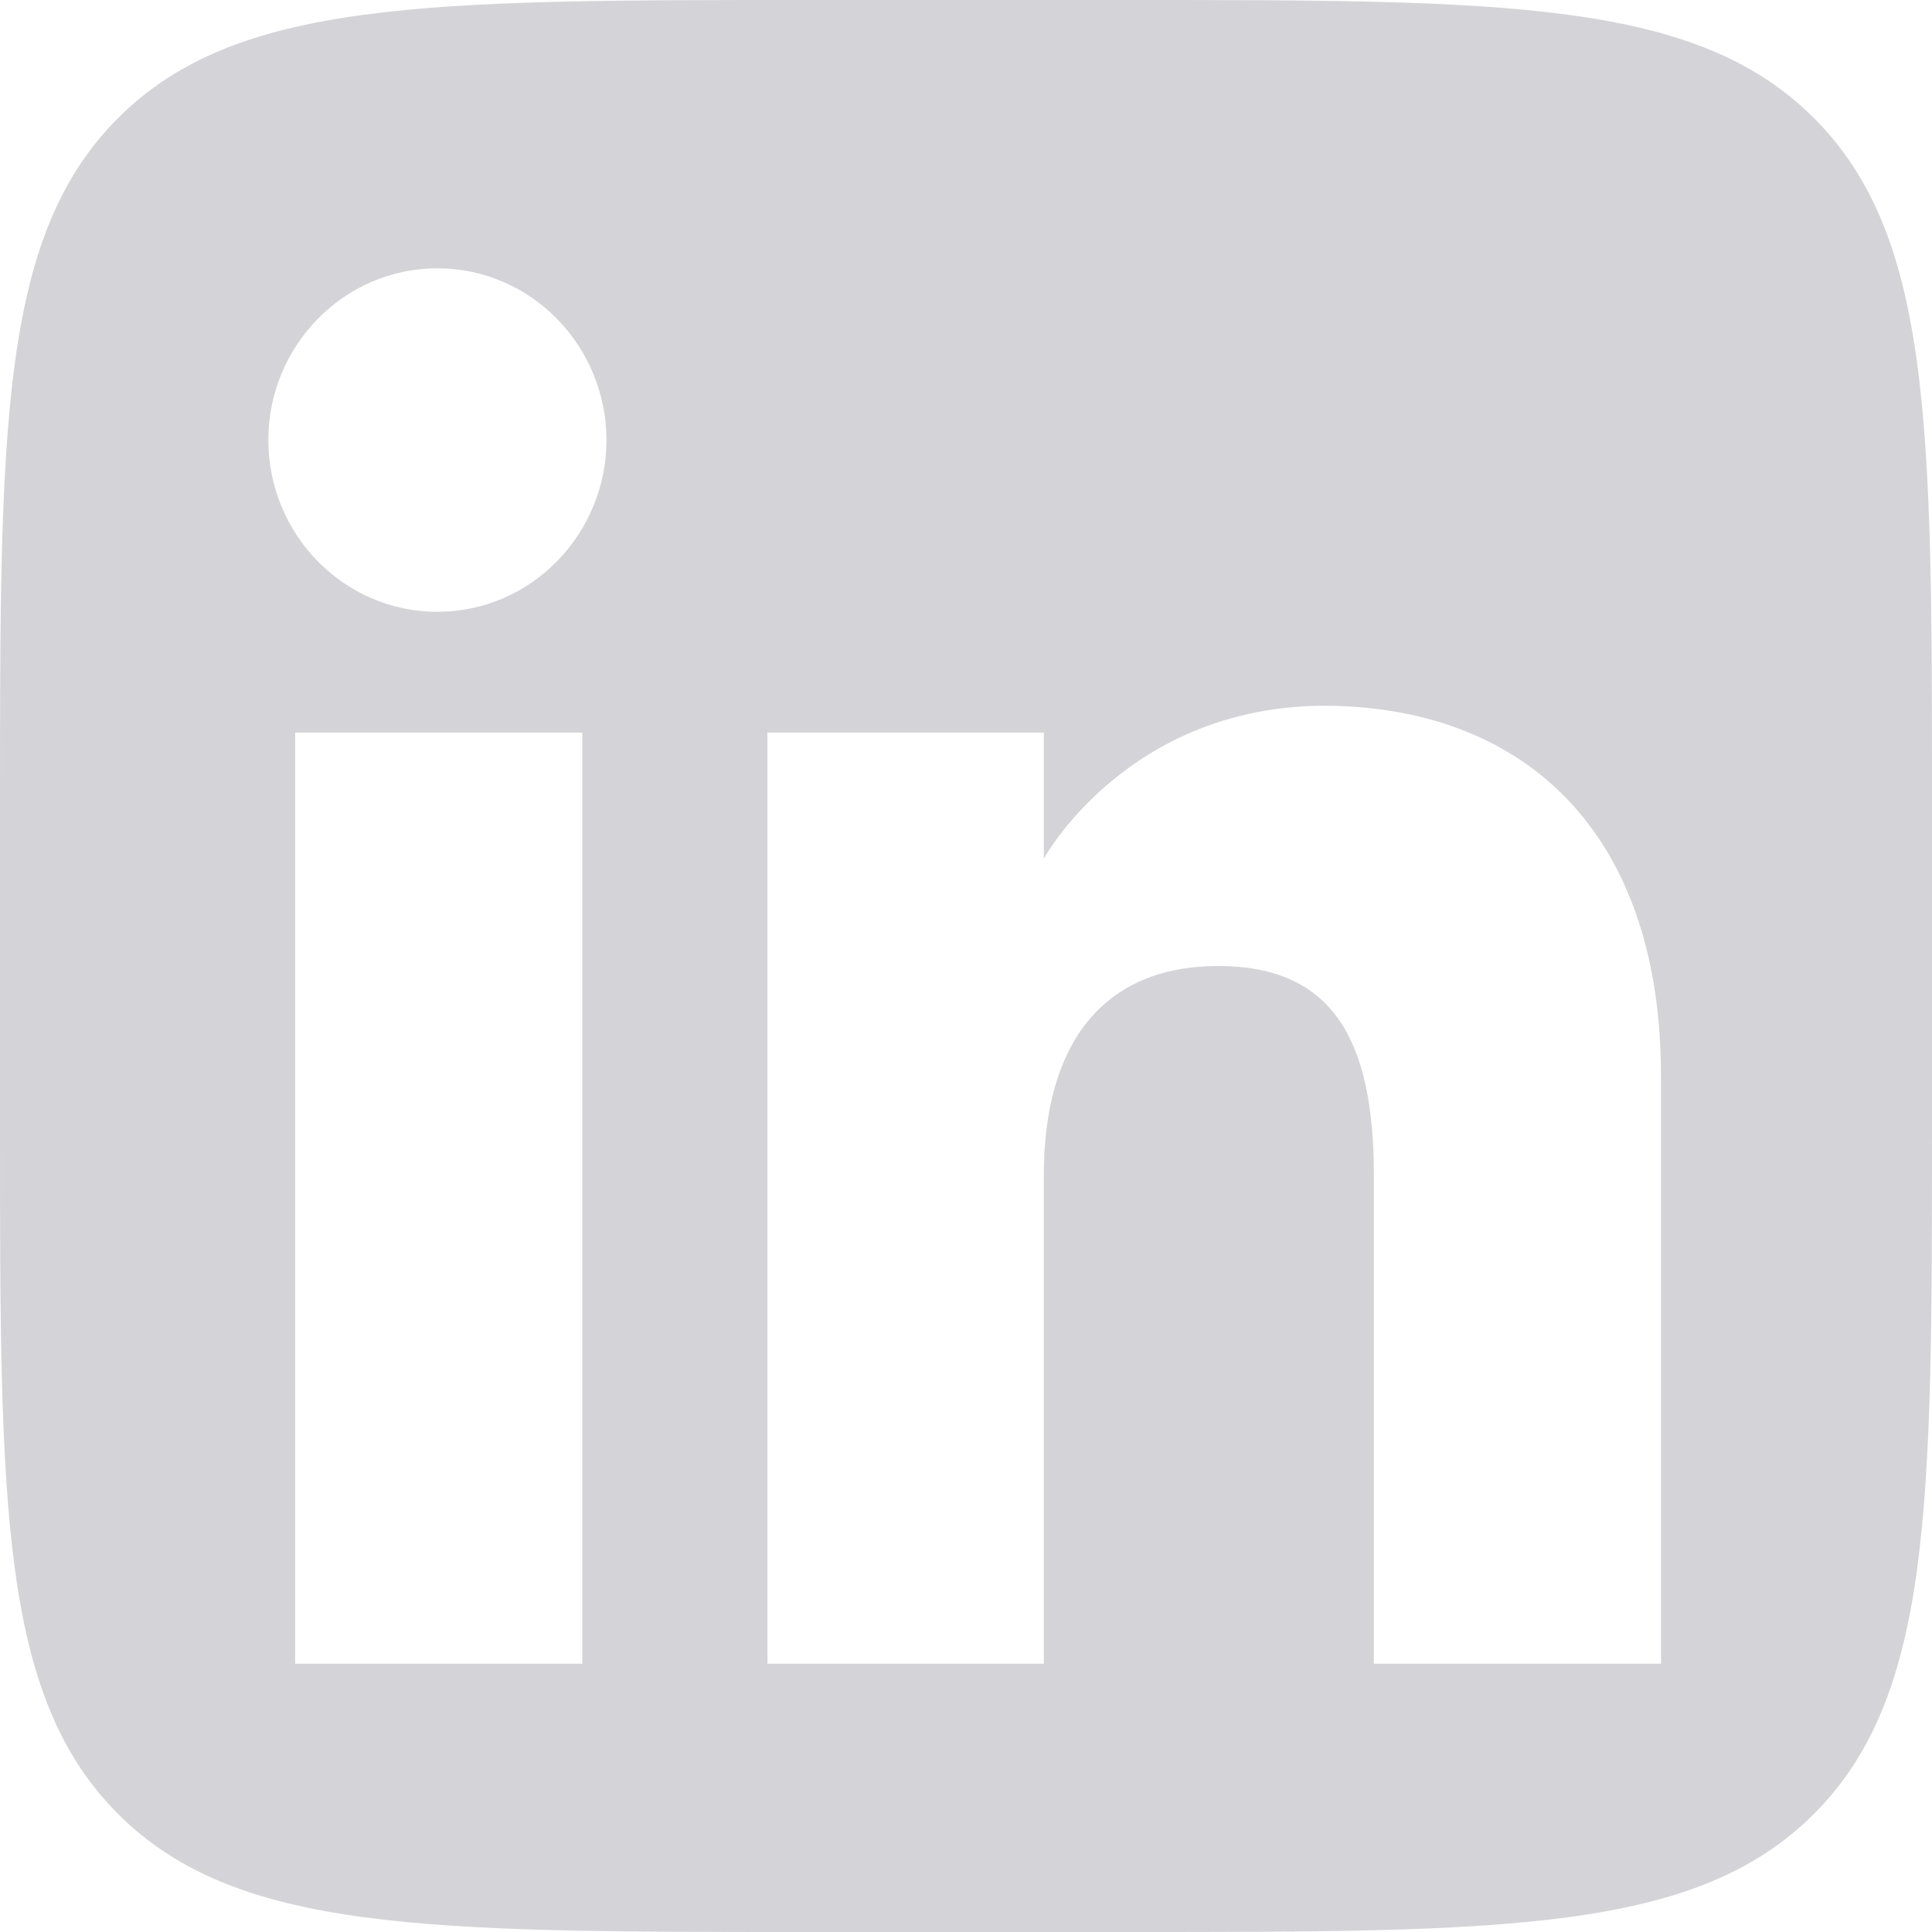 <svg xmlns="http://www.w3.org/2000/svg" viewBox="0 0 72 72"><path d="M42 0c14.1 0 21.2 0 25.6 4.4C72 8.8 72 15.9 72 30v12c0 14.1 0 21.2-4.4 25.6C63.2 72 56.1 72 42 72H30c-14.1 0-21.2 0-25.6-4.4C0 63.2 0 56.1 0 42V30C0 15.9 0 8.8 4.4 4.4 8.8 0 15.9 0 30 0h12ZM11 62h10.7V27.3H11V62Zm38.4-35.7C42 26.3 38.9 32 38.9 32v-4.7H28.6V62h10.3V43.8c0-4.9 2.2-7.8 6.5-7.8s5.8 2.8 5.8 7.8V62h10.7V40.1c0-9.3-5.3-13.8-12.6-13.8ZM16.3 10c-3.5 0-6.3 2.9-6.3 6.4 0 3.5 2.8 6.4 6.3 6.4s6.3-2.9 6.3-6.4c0-3.5-2.8-6.4-6.3-6.4Z" style="fill:#d4d4d8"/></svg>